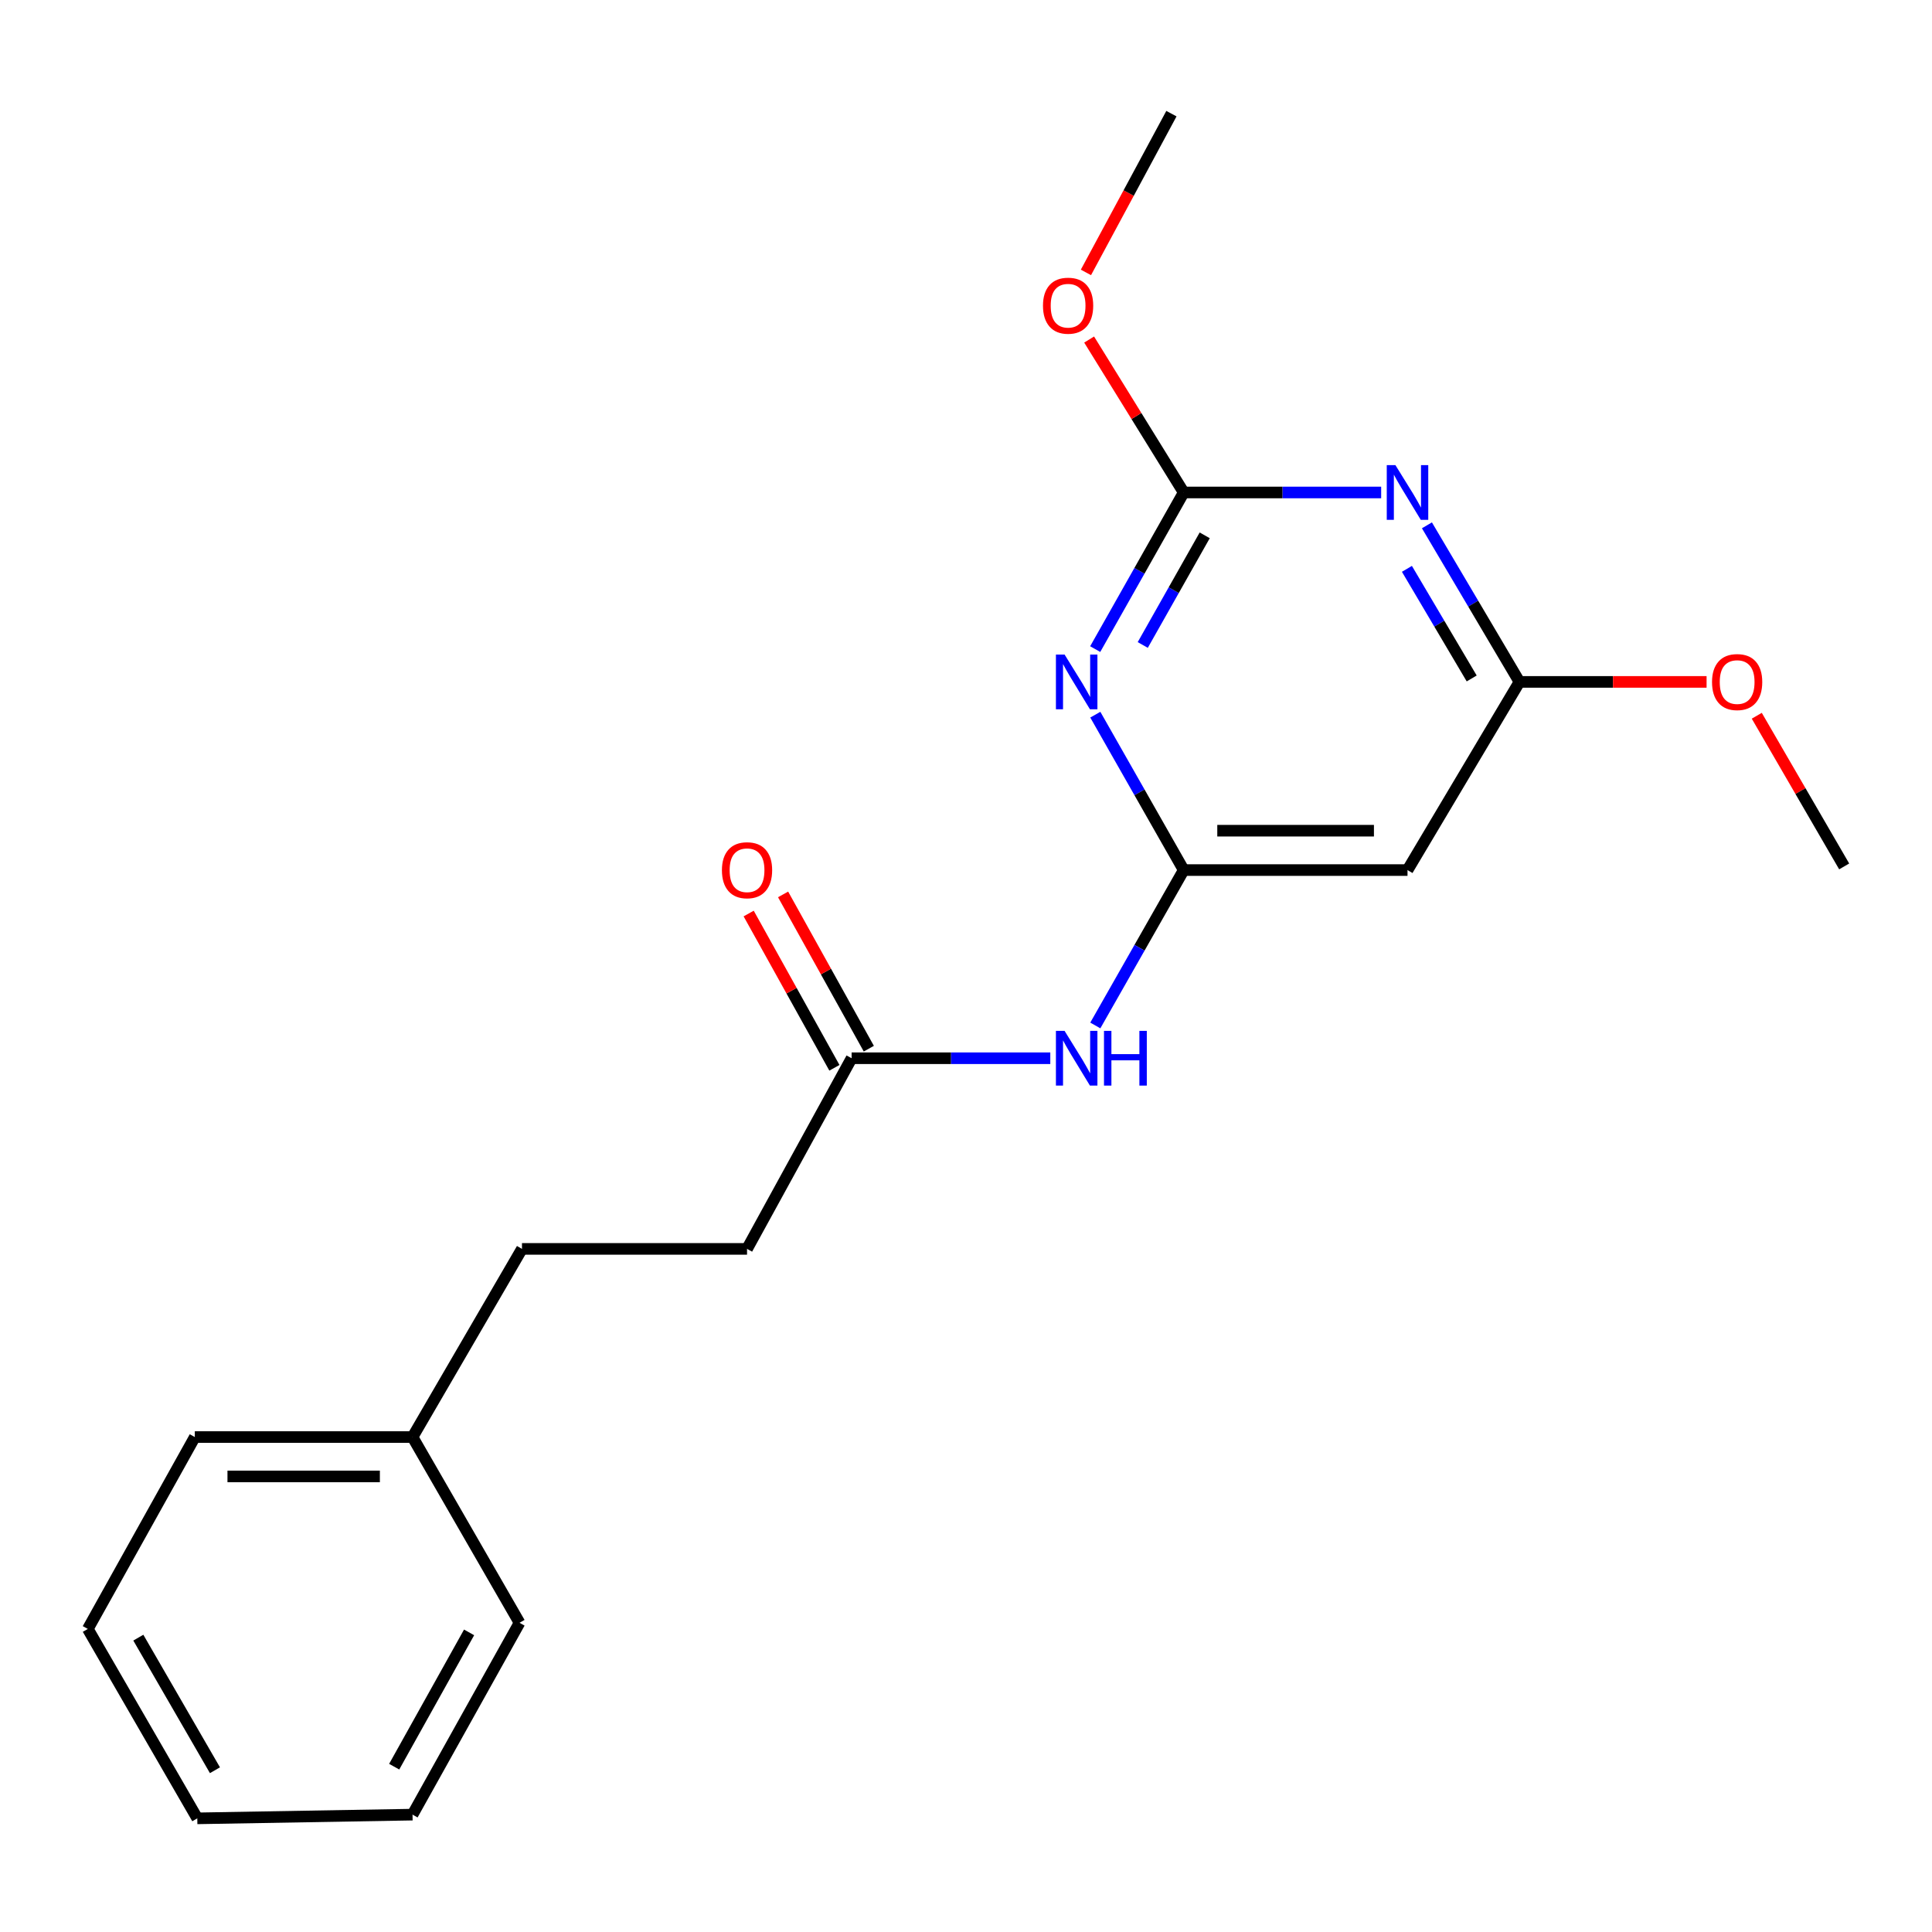 <?xml version='1.0' encoding='iso-8859-1'?>
<svg version='1.1' baseProfile='full'
              xmlns='http://www.w3.org/2000/svg'
                      xmlns:rdkit='http://www.rdkit.org/xml'
                      xmlns:xlink='http://www.w3.org/1999/xlink'
                  xml:space='preserve'
width='1000px' height='1000px' viewBox='0 0 1000 1000'>
<!-- END OF HEADER -->
<rect style='opacity:1.0;fill:#FFFFFF;stroke:none' width='1000' height='1000' x='0' y='0'> </rect>
<path class='bond-1' d='M 566.876,335.977 L 589.782,295.44' style='fill:none;fill-rule:evenodd;stroke:#0000FF;stroke-width:6px;stroke-linecap:butt;stroke-linejoin:miter;stroke-opacity:1' />
<path class='bond-1' d='M 589.782,295.44 L 612.688,254.903' style='fill:none;fill-rule:evenodd;stroke:#000000;stroke-width:6px;stroke-linecap:butt;stroke-linejoin:miter;stroke-opacity:1' />
<path class='bond-1' d='M 591.489,333.841 L 607.523,305.465' style='fill:none;fill-rule:evenodd;stroke:#0000FF;stroke-width:6px;stroke-linecap:butt;stroke-linejoin:miter;stroke-opacity:1' />
<path class='bond-1' d='M 607.523,305.465 L 623.558,277.089' style='fill:none;fill-rule:evenodd;stroke:#000000;stroke-width:6px;stroke-linecap:butt;stroke-linejoin:miter;stroke-opacity:1' />
<path class='bond-2' d='M 566.933,369.914 L 589.81,410.13' style='fill:none;fill-rule:evenodd;stroke:#0000FF;stroke-width:6px;stroke-linecap:butt;stroke-linejoin:miter;stroke-opacity:1' />
<path class='bond-2' d='M 589.81,410.13 L 612.688,450.347' style='fill:none;fill-rule:evenodd;stroke:#000000;stroke-width:6px;stroke-linecap:butt;stroke-linejoin:miter;stroke-opacity:1' />
<path class='bond-0' d='M 714.888,254.903 L 663.788,254.903' style='fill:none;fill-rule:evenodd;stroke:#0000FF;stroke-width:6px;stroke-linecap:butt;stroke-linejoin:miter;stroke-opacity:1' />
<path class='bond-0' d='M 663.788,254.903 L 612.688,254.903' style='fill:none;fill-rule:evenodd;stroke:#000000;stroke-width:6px;stroke-linecap:butt;stroke-linejoin:miter;stroke-opacity:1' />
<path class='bond-20' d='M 738.576,271.91 L 762.526,312.431' style='fill:none;fill-rule:evenodd;stroke:#0000FF;stroke-width:6px;stroke-linecap:butt;stroke-linejoin:miter;stroke-opacity:1' />
<path class='bond-20' d='M 762.526,312.431 L 786.475,352.953' style='fill:none;fill-rule:evenodd;stroke:#000000;stroke-width:6px;stroke-linecap:butt;stroke-linejoin:miter;stroke-opacity:1' />
<path class='bond-20' d='M 728.218,294.435 L 744.983,322.8' style='fill:none;fill-rule:evenodd;stroke:#0000FF;stroke-width:6px;stroke-linecap:butt;stroke-linejoin:miter;stroke-opacity:1' />
<path class='bond-20' d='M 744.983,322.8 L 761.748,351.165' style='fill:none;fill-rule:evenodd;stroke:#000000;stroke-width:6px;stroke-linecap:butt;stroke-linejoin:miter;stroke-opacity:1' />
<path class='bond-8' d='M 612.688,254.903 L 588.211,215.325' style='fill:none;fill-rule:evenodd;stroke:#000000;stroke-width:6px;stroke-linecap:butt;stroke-linejoin:miter;stroke-opacity:1' />
<path class='bond-8' d='M 588.211,215.325 L 563.734,175.747' style='fill:none;fill-rule:evenodd;stroke:#FF0000;stroke-width:6px;stroke-linecap:butt;stroke-linejoin:miter;stroke-opacity:1' />
<path class='bond-4' d='M 612.688,450.347 L 589.81,490.563' style='fill:none;fill-rule:evenodd;stroke:#000000;stroke-width:6px;stroke-linecap:butt;stroke-linejoin:miter;stroke-opacity:1' />
<path class='bond-4' d='M 589.81,490.563 L 566.933,530.779' style='fill:none;fill-rule:evenodd;stroke:#0000FF;stroke-width:6px;stroke-linecap:butt;stroke-linejoin:miter;stroke-opacity:1' />
<path class='bond-5' d='M 612.688,450.347 L 728.524,450.347' style='fill:none;fill-rule:evenodd;stroke:#000000;stroke-width:6px;stroke-linecap:butt;stroke-linejoin:miter;stroke-opacity:1' />
<path class='bond-5' d='M 630.064,429.969 L 711.148,429.969' style='fill:none;fill-rule:evenodd;stroke:#000000;stroke-width:6px;stroke-linecap:butt;stroke-linejoin:miter;stroke-opacity:1' />
<path class='bond-3' d='M 786.475,352.953 L 728.524,450.347' style='fill:none;fill-rule:evenodd;stroke:#000000;stroke-width:6px;stroke-linecap:butt;stroke-linejoin:miter;stroke-opacity:1' />
<path class='bond-10' d='M 786.475,352.953 L 834.9,352.953' style='fill:none;fill-rule:evenodd;stroke:#000000;stroke-width:6px;stroke-linecap:butt;stroke-linejoin:miter;stroke-opacity:1' />
<path class='bond-10' d='M 834.9,352.953 L 883.324,352.953' style='fill:none;fill-rule:evenodd;stroke:#FF0000;stroke-width:6px;stroke-linecap:butt;stroke-linejoin:miter;stroke-opacity:1' />
<path class='bond-6' d='M 543.631,547.74 L 492.212,547.74' style='fill:none;fill-rule:evenodd;stroke:#0000FF;stroke-width:6px;stroke-linecap:butt;stroke-linejoin:miter;stroke-opacity:1' />
<path class='bond-6' d='M 492.212,547.74 L 440.792,547.74' style='fill:none;fill-rule:evenodd;stroke:#000000;stroke-width:6px;stroke-linecap:butt;stroke-linejoin:miter;stroke-opacity:1' />
<path class='bond-7' d='M 449.698,542.791 L 427.51,502.867' style='fill:none;fill-rule:evenodd;stroke:#000000;stroke-width:6px;stroke-linecap:butt;stroke-linejoin:miter;stroke-opacity:1' />
<path class='bond-7' d='M 427.51,502.867 L 405.323,462.943' style='fill:none;fill-rule:evenodd;stroke:#FF0000;stroke-width:6px;stroke-linecap:butt;stroke-linejoin:miter;stroke-opacity:1' />
<path class='bond-7' d='M 431.886,552.69 L 409.698,512.766' style='fill:none;fill-rule:evenodd;stroke:#000000;stroke-width:6px;stroke-linecap:butt;stroke-linejoin:miter;stroke-opacity:1' />
<path class='bond-7' d='M 409.698,512.766 L 387.511,472.841' style='fill:none;fill-rule:evenodd;stroke:#FF0000;stroke-width:6px;stroke-linecap:butt;stroke-linejoin:miter;stroke-opacity:1' />
<path class='bond-9' d='M 440.792,547.74 L 386.666,646.425' style='fill:none;fill-rule:evenodd;stroke:#000000;stroke-width:6px;stroke-linecap:butt;stroke-linejoin:miter;stroke-opacity:1' />
<path class='bond-13' d='M 562.075,141.003 L 584.201,99.914' style='fill:none;fill-rule:evenodd;stroke:#FF0000;stroke-width:6px;stroke-linecap:butt;stroke-linejoin:miter;stroke-opacity:1' />
<path class='bond-13' d='M 584.201,99.914 L 606.326,58.825' style='fill:none;fill-rule:evenodd;stroke:#000000;stroke-width:6px;stroke-linecap:butt;stroke-linejoin:miter;stroke-opacity:1' />
<path class='bond-11' d='M 386.666,646.425 L 270.174,646.425' style='fill:none;fill-rule:evenodd;stroke:#000000;stroke-width:6px;stroke-linecap:butt;stroke-linejoin:miter;stroke-opacity:1' />
<path class='bond-14' d='M 909.305,370.473 L 931.925,409.465' style='fill:none;fill-rule:evenodd;stroke:#FF0000;stroke-width:6px;stroke-linecap:butt;stroke-linejoin:miter;stroke-opacity:1' />
<path class='bond-14' d='M 931.925,409.465 L 954.545,448.456' style='fill:none;fill-rule:evenodd;stroke:#000000;stroke-width:6px;stroke-linecap:butt;stroke-linejoin:miter;stroke-opacity:1' />
<path class='bond-12' d='M 270.174,646.425 L 213.525,743.818' style='fill:none;fill-rule:evenodd;stroke:#000000;stroke-width:6px;stroke-linecap:butt;stroke-linejoin:miter;stroke-opacity:1' />
<path class='bond-15' d='M 213.525,743.818 L 100.836,743.818' style='fill:none;fill-rule:evenodd;stroke:#000000;stroke-width:6px;stroke-linecap:butt;stroke-linejoin:miter;stroke-opacity:1' />
<path class='bond-15' d='M 196.621,764.196 L 117.74,764.196' style='fill:none;fill-rule:evenodd;stroke:#000000;stroke-width:6px;stroke-linecap:butt;stroke-linejoin:miter;stroke-opacity:1' />
<path class='bond-16' d='M 213.525,743.818 L 268.906,839.955' style='fill:none;fill-rule:evenodd;stroke:#000000;stroke-width:6px;stroke-linecap:butt;stroke-linejoin:miter;stroke-opacity:1' />
<path class='bond-18' d='M 100.836,743.818 L 45.455,843.136' style='fill:none;fill-rule:evenodd;stroke:#000000;stroke-width:6px;stroke-linecap:butt;stroke-linejoin:miter;stroke-opacity:1' />
<path class='bond-17' d='M 268.906,839.955 L 213.525,939.251' style='fill:none;fill-rule:evenodd;stroke:#000000;stroke-width:6px;stroke-linecap:butt;stroke-linejoin:miter;stroke-opacity:1' />
<path class='bond-17' d='M 242.803,844.924 L 204.035,914.431' style='fill:none;fill-rule:evenodd;stroke:#000000;stroke-width:6px;stroke-linecap:butt;stroke-linejoin:miter;stroke-opacity:1' />
<path class='bond-19' d='M 213.525,939.251 L 102.116,941.175' style='fill:none;fill-rule:evenodd;stroke:#000000;stroke-width:6px;stroke-linecap:butt;stroke-linejoin:miter;stroke-opacity:1' />
<path class='bond-21' d='M 45.455,843.136 L 102.116,941.175' style='fill:none;fill-rule:evenodd;stroke:#000000;stroke-width:6px;stroke-linecap:butt;stroke-linejoin:miter;stroke-opacity:1' />
<path class='bond-21' d='M 71.597,847.646 L 111.259,916.273' style='fill:none;fill-rule:evenodd;stroke:#000000;stroke-width:6px;stroke-linecap:butt;stroke-linejoin:miter;stroke-opacity:1' />
<path  class='atom-0' d='M 551.024 338.793
L 560.304 353.793
Q 561.224 355.273, 562.704 357.953
Q 564.184 360.633, 564.264 360.793
L 564.264 338.793
L 568.024 338.793
L 568.024 367.113
L 564.144 367.113
L 554.184 350.713
Q 553.024 348.793, 551.784 346.593
Q 550.584 344.393, 550.224 343.713
L 550.224 367.113
L 546.544 367.113
L 546.544 338.793
L 551.024 338.793
' fill='#0000FF'/>
<path  class='atom-1' d='M 722.264 240.743
L 731.544 255.743
Q 732.464 257.223, 733.944 259.903
Q 735.424 262.583, 735.504 262.743
L 735.504 240.743
L 739.264 240.743
L 739.264 269.063
L 735.384 269.063
L 725.424 252.663
Q 724.264 250.743, 723.024 248.543
Q 721.824 246.343, 721.464 245.663
L 721.464 269.063
L 717.784 269.063
L 717.784 240.743
L 722.264 240.743
' fill='#0000FF'/>
<path  class='atom-5' d='M 551.024 533.58
L 560.304 548.58
Q 561.224 550.06, 562.704 552.74
Q 564.184 555.42, 564.264 555.58
L 564.264 533.58
L 568.024 533.58
L 568.024 561.9
L 564.144 561.9
L 554.184 545.5
Q 553.024 543.58, 551.784 541.38
Q 550.584 539.18, 550.224 538.5
L 550.224 561.9
L 546.544 561.9
L 546.544 533.58
L 551.024 533.58
' fill='#0000FF'/>
<path  class='atom-5' d='M 571.424 533.58
L 575.264 533.58
L 575.264 545.62
L 589.744 545.62
L 589.744 533.58
L 593.584 533.58
L 593.584 561.9
L 589.744 561.9
L 589.744 548.82
L 575.264 548.82
L 575.264 561.9
L 571.424 561.9
L 571.424 533.58
' fill='#0000FF'/>
<path  class='atom-8' d='M 373.666 450.427
Q 373.666 443.627, 377.026 439.827
Q 380.386 436.027, 386.666 436.027
Q 392.946 436.027, 396.306 439.827
Q 399.666 443.627, 399.666 450.427
Q 399.666 457.307, 396.266 461.227
Q 392.866 465.107, 386.666 465.107
Q 380.426 465.107, 377.026 461.227
Q 373.666 457.347, 373.666 450.427
M 386.666 461.907
Q 390.986 461.907, 393.306 459.027
Q 395.666 456.107, 395.666 450.427
Q 395.666 444.867, 393.306 442.067
Q 390.986 439.227, 386.666 439.227
Q 382.346 439.227, 379.986 442.027
Q 377.666 444.827, 377.666 450.427
Q 377.666 456.147, 379.986 459.027
Q 382.346 461.907, 386.666 461.907
' fill='#FF0000'/>
<path  class='atom-9' d='M 539.846 158.223
Q 539.846 151.423, 543.206 147.623
Q 546.566 143.823, 552.846 143.823
Q 559.126 143.823, 562.486 147.623
Q 565.846 151.423, 565.846 158.223
Q 565.846 165.103, 562.446 169.023
Q 559.046 172.903, 552.846 172.903
Q 546.606 172.903, 543.206 169.023
Q 539.846 165.143, 539.846 158.223
M 552.846 169.703
Q 557.166 169.703, 559.486 166.823
Q 561.846 163.903, 561.846 158.223
Q 561.846 152.663, 559.486 149.863
Q 557.166 147.023, 552.846 147.023
Q 548.526 147.023, 546.166 149.823
Q 543.846 152.623, 543.846 158.223
Q 543.846 163.943, 546.166 166.823
Q 548.526 169.703, 552.846 169.703
' fill='#FF0000'/>
<path  class='atom-11' d='M 886.141 353.033
Q 886.141 346.233, 889.501 342.433
Q 892.861 338.633, 899.141 338.633
Q 905.421 338.633, 908.781 342.433
Q 912.141 346.233, 912.141 353.033
Q 912.141 359.913, 908.741 363.833
Q 905.341 367.713, 899.141 367.713
Q 892.901 367.713, 889.501 363.833
Q 886.141 359.953, 886.141 353.033
M 899.141 364.513
Q 903.461 364.513, 905.781 361.633
Q 908.141 358.713, 908.141 353.033
Q 908.141 347.473, 905.781 344.673
Q 903.461 341.833, 899.141 341.833
Q 894.821 341.833, 892.461 344.633
Q 890.141 347.433, 890.141 353.033
Q 890.141 358.753, 892.461 361.633
Q 894.821 364.513, 899.141 364.513
' fill='#FF0000'/>
</svg>
